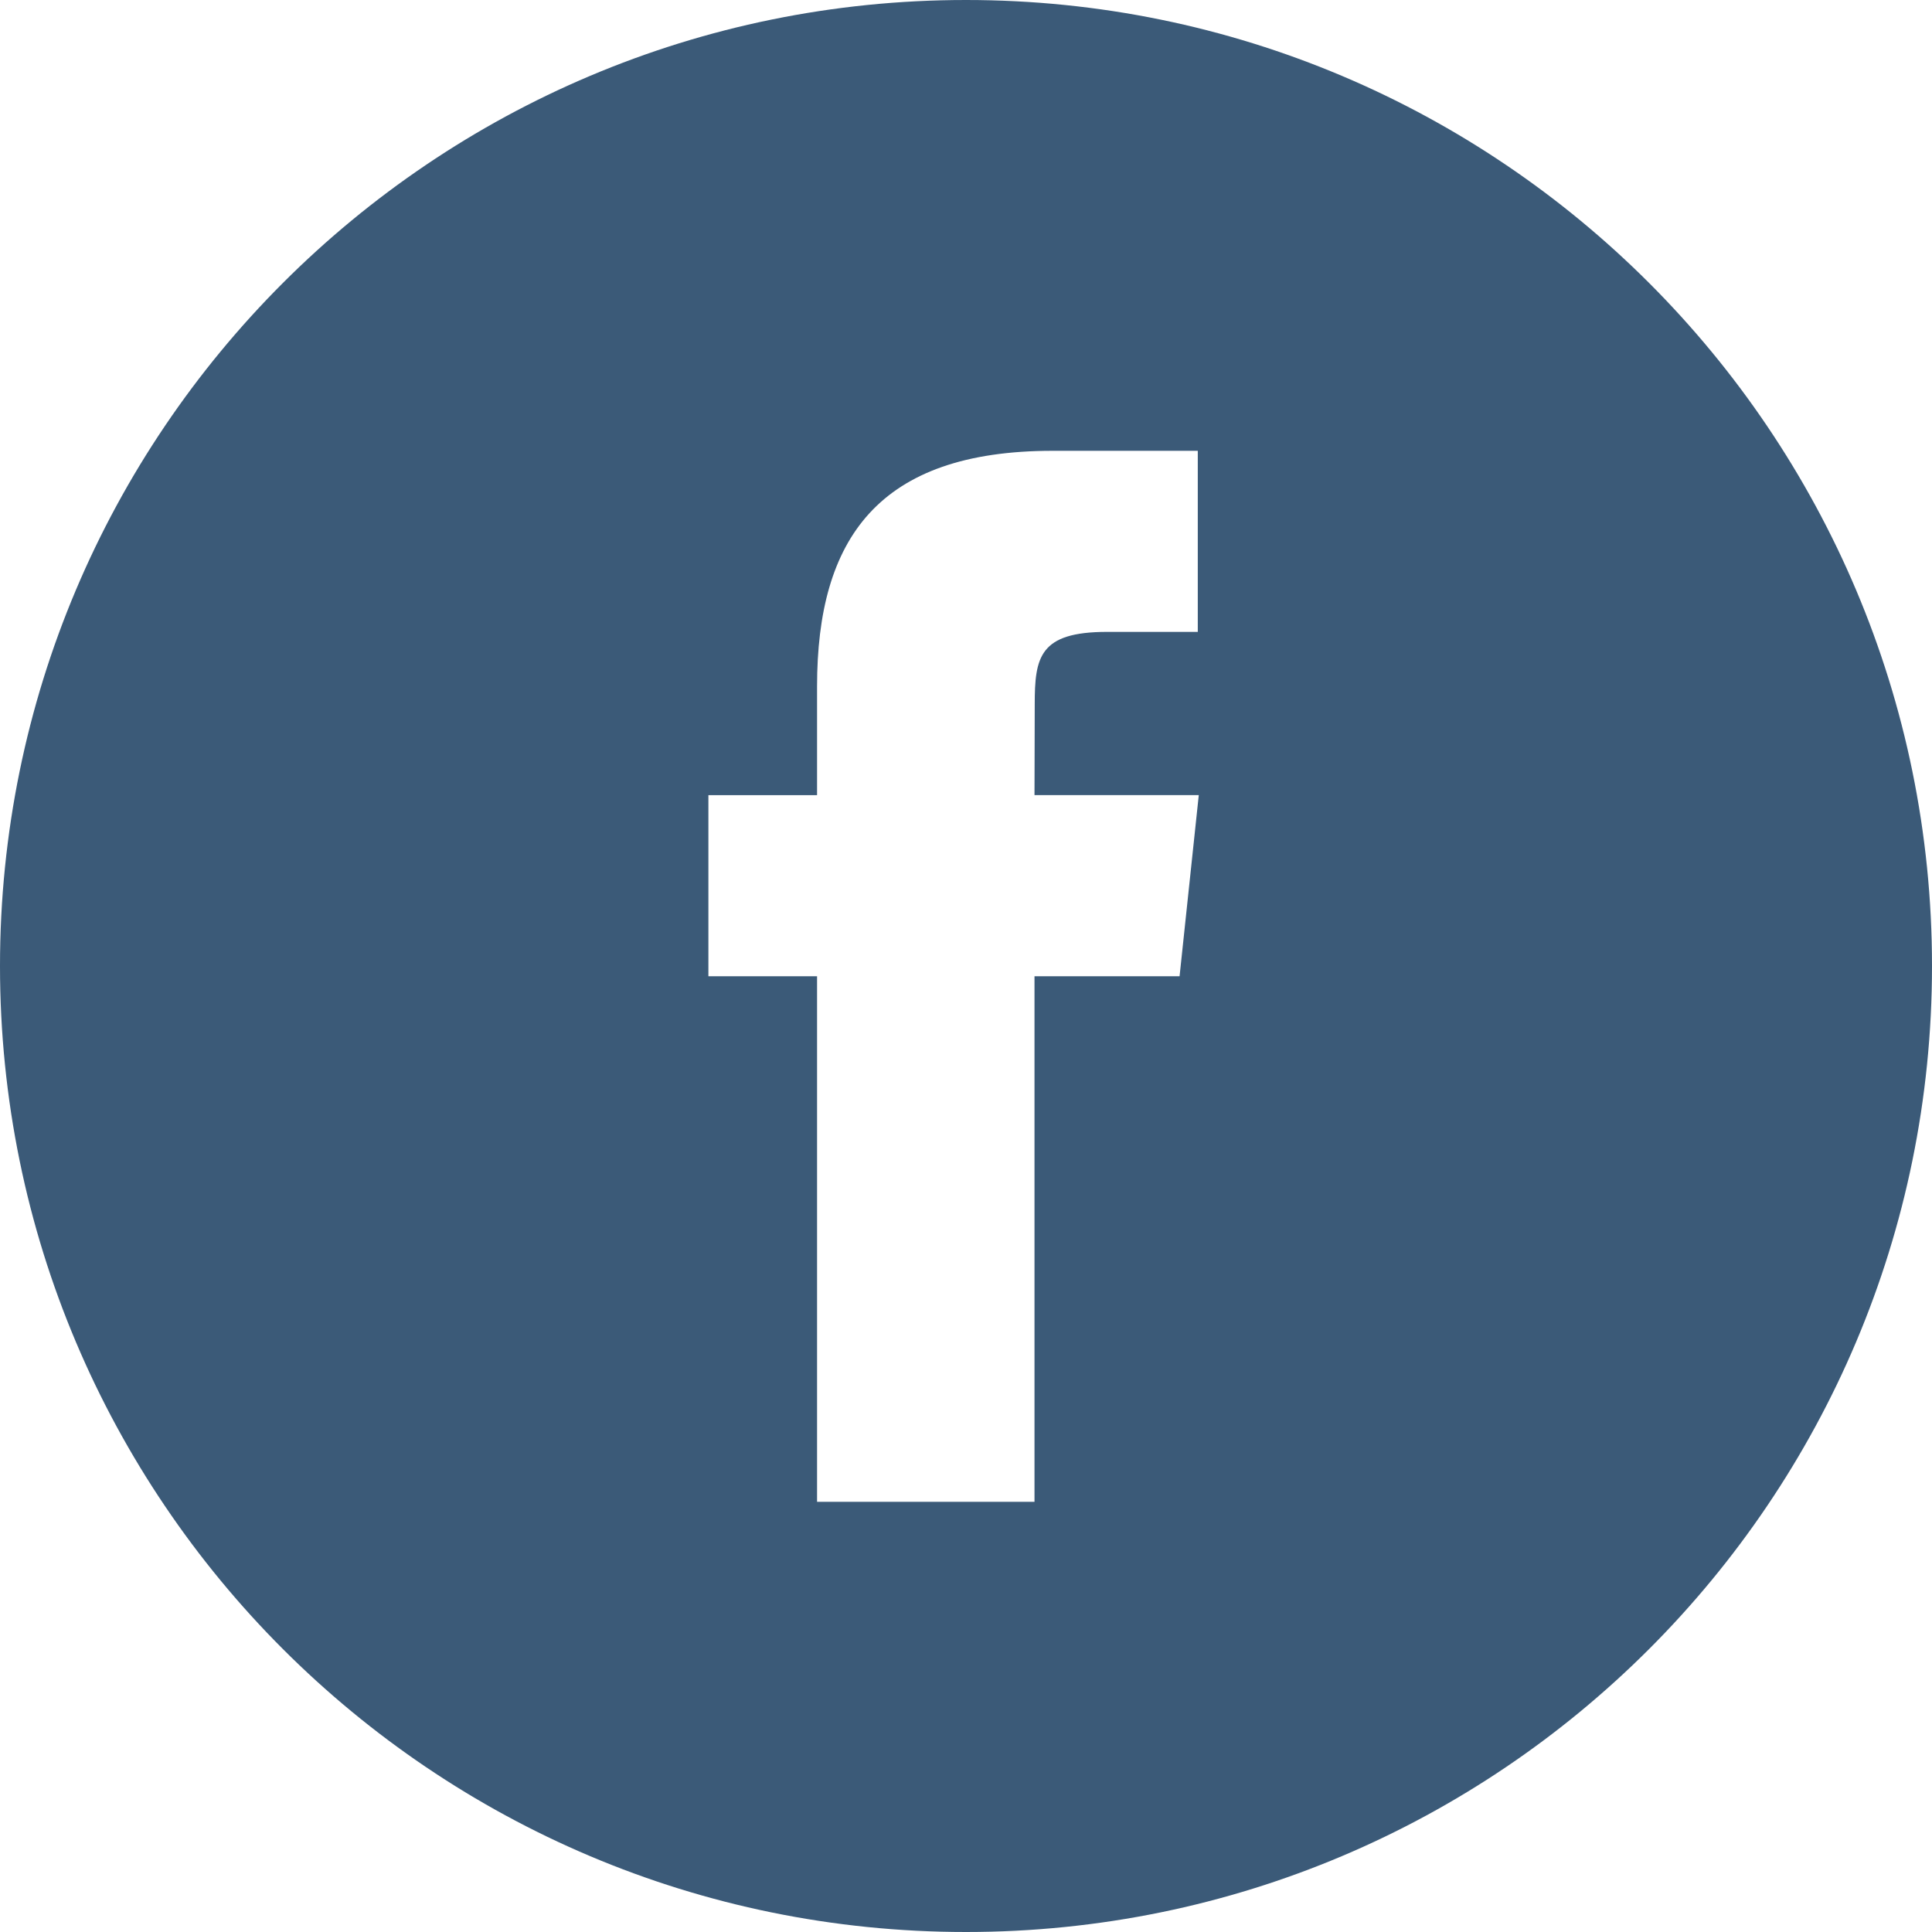 <svg xmlns="http://www.w3.org/2000/svg" width="33" height="33" viewBox="0 0 33 33">
    <path fill="#3B5A78" fill-rule="evenodd" d="M0 16.5C0 7.387 7.387 0 16.5 0S33 7.387 33 16.5 25.613 33 16.5 33 0 25.613 0 16.5zm17.67 9.152v-8.977h2.478l.328-3.094H17.67l.004-1.548c0-.807.077-1.24 1.236-1.24h1.549V7.7H17.98c-2.977 0-4.024 1.5-4.024 4.024v1.858H12.1v3.093h1.856v8.977h3.714z"/>
</svg>

